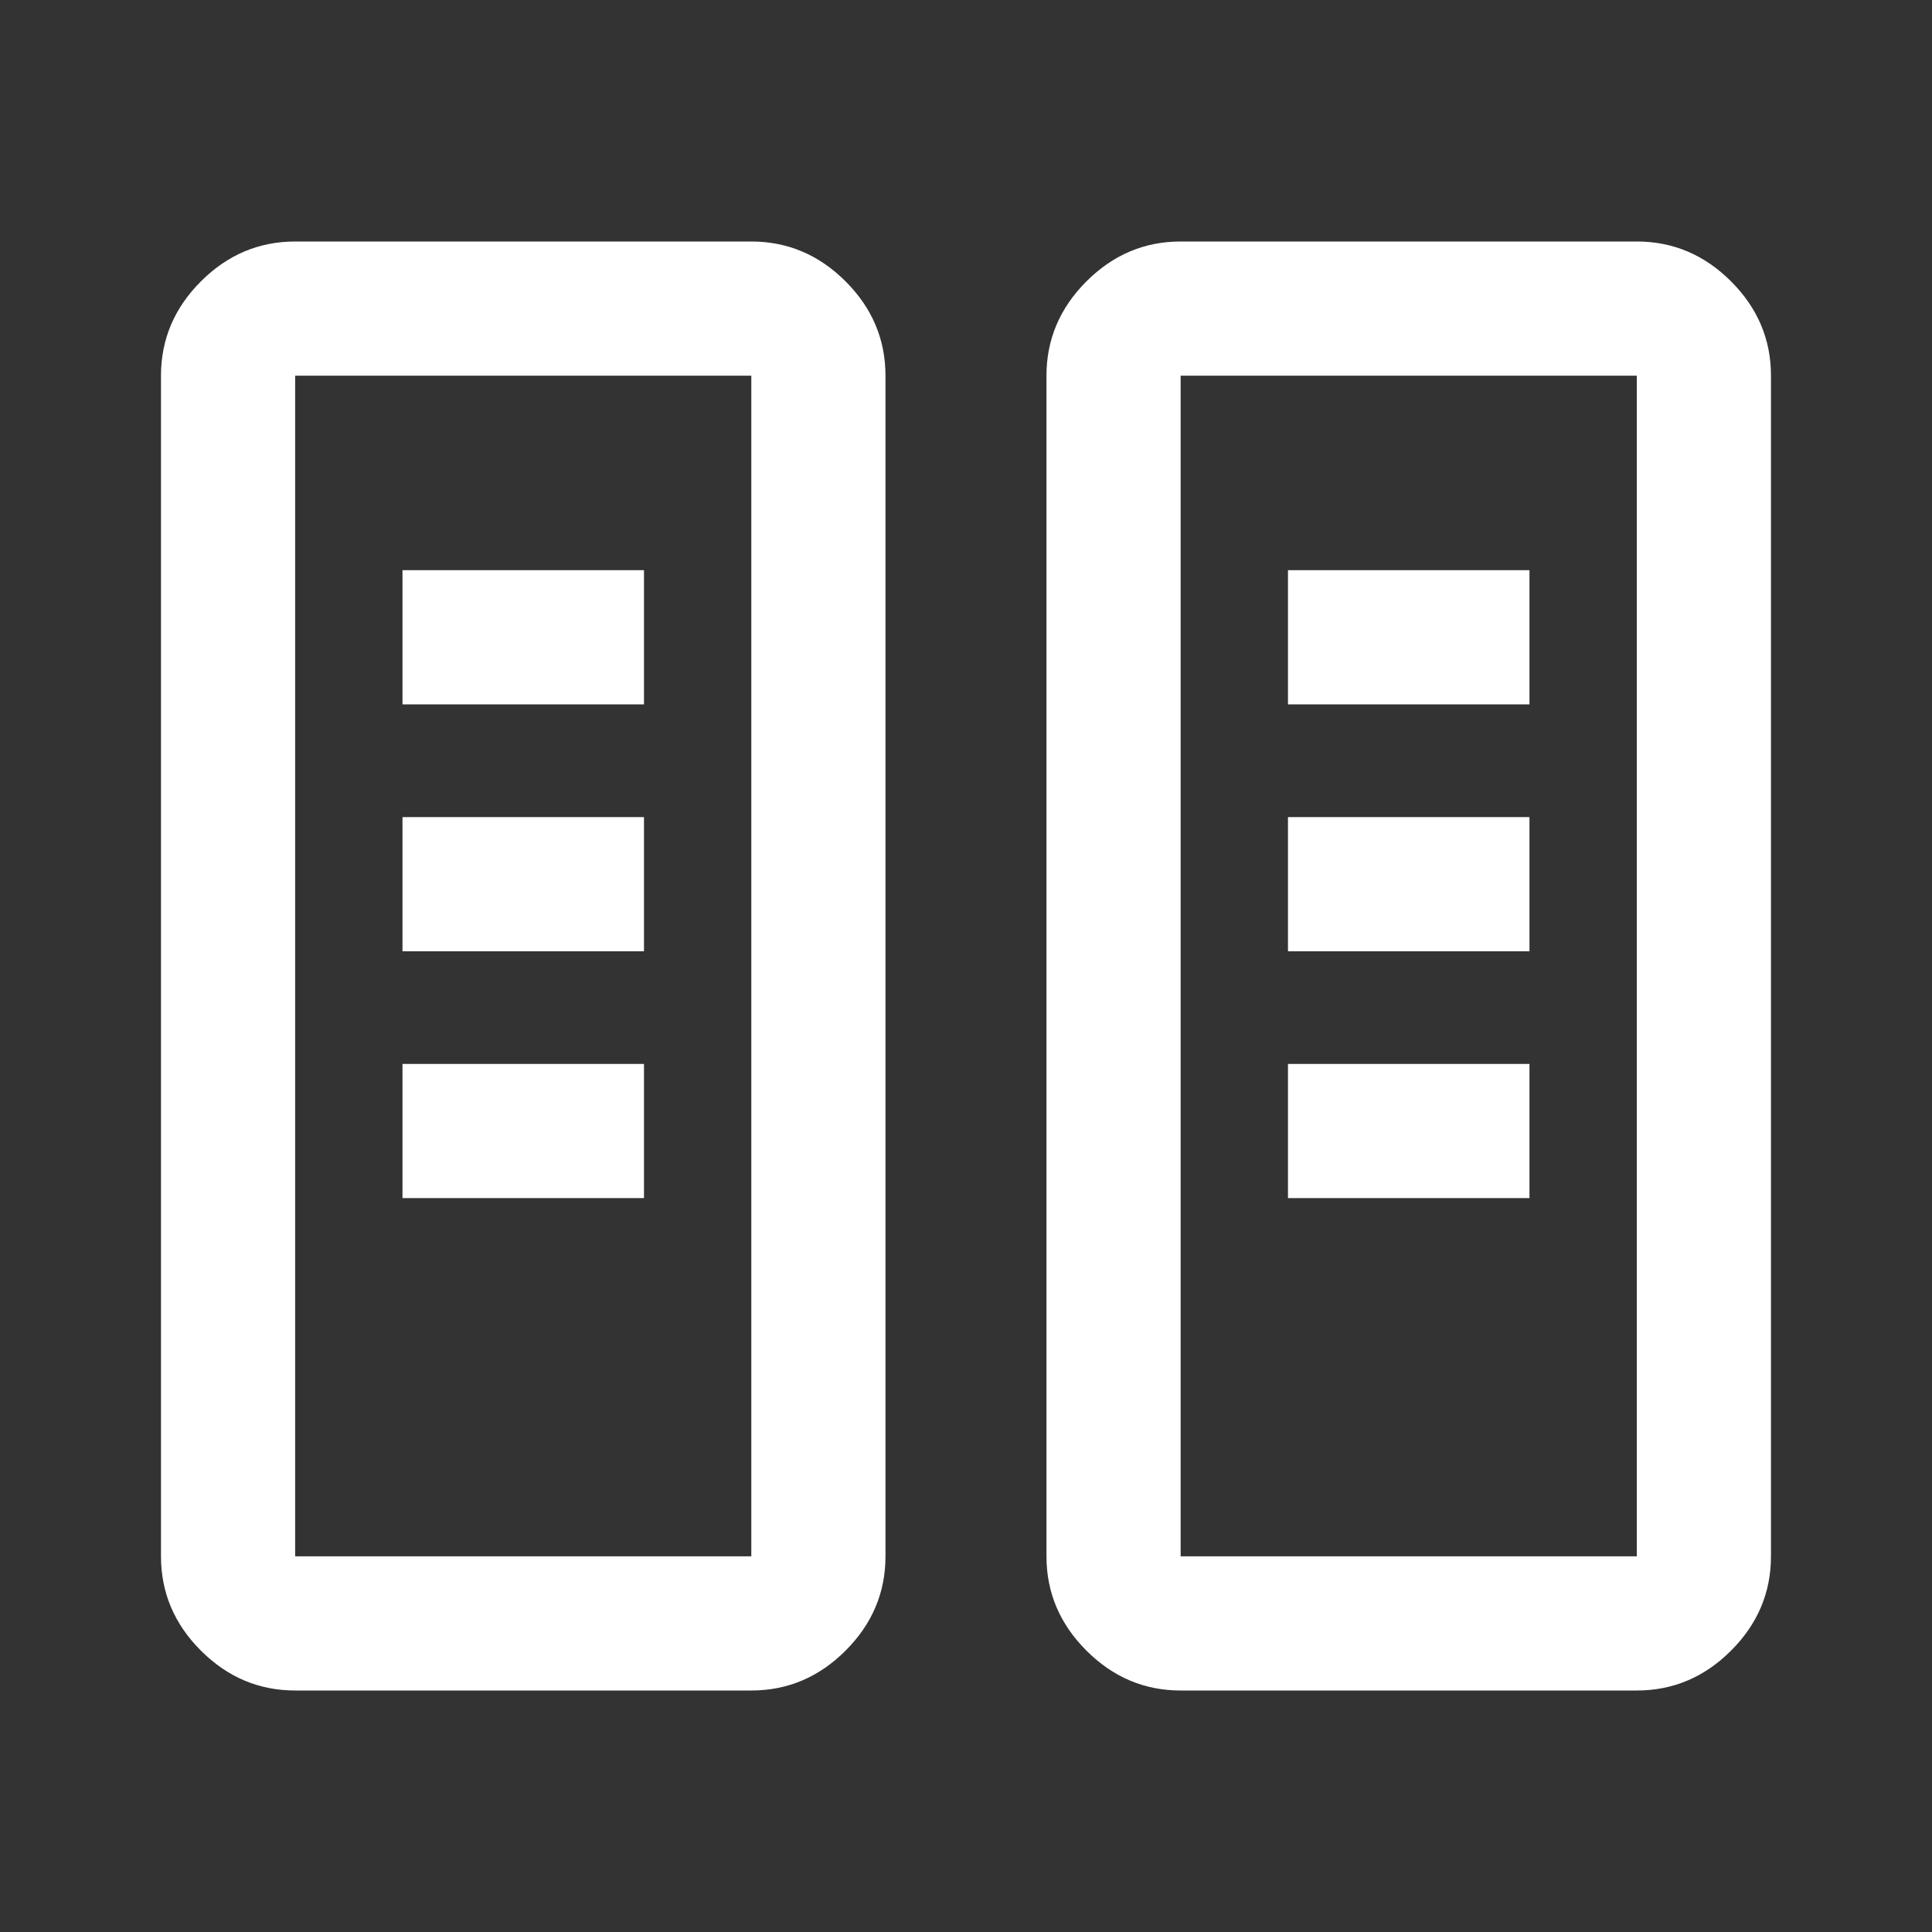 <svg xmlns="http://www.w3.org/2000/svg" width="40" height="40" viewBox="0 0 40 40" fill="none">
    <rect x="0" y="0" width="40" height="40" fill="#333333" stroke="none"/>
    <path d="M6.111 35C5.361 35 4.71 34.725 4.159 34.174C3.608 33.623 3.333 32.972 3.333 32.222V7.778C3.333 7.028 3.608 6.377 4.159 5.826C4.71 5.275 5.361 5 6.111 5H15.555C16.305 5 16.956 5.275 17.507 5.826C18.058 6.377 18.333 7.028 18.333 7.778V32.222C18.333 32.972 18.058 33.623 17.507 34.174C16.956 34.725 16.305 35 15.555 35H6.111ZM24.444 35C23.694 35 23.044 34.725 22.493 34.174C21.942 33.623 21.666 32.972 21.666 32.222V7.778C21.666 7.028 21.942 6.377 22.493 5.826C23.044 5.275 23.694 5 24.444 5H33.888C34.638 5 35.289 5.275 35.84 5.826C36.391 6.377 36.666 7.028 36.666 7.778V32.222C36.666 32.972 36.391 33.623 35.84 34.174C35.289 34.725 34.638 35 33.888 35H24.444ZM6.111 32.222H15.555V7.778H6.111V32.222ZM24.444 32.222H33.888V7.778H24.444V32.222ZM8.333 24.805H13.333V22.028H8.333V24.805ZM26.666 24.805H31.666V22.028H26.666V24.805ZM8.333 19.695H13.333V16.917H8.333V19.695ZM26.666 19.695H31.666V16.917H26.666V19.695ZM8.333 14.583H13.333V11.805H8.333V14.583ZM26.666 14.583H31.666V11.805H26.666V14.583Z" fill="white"/>
</svg>

